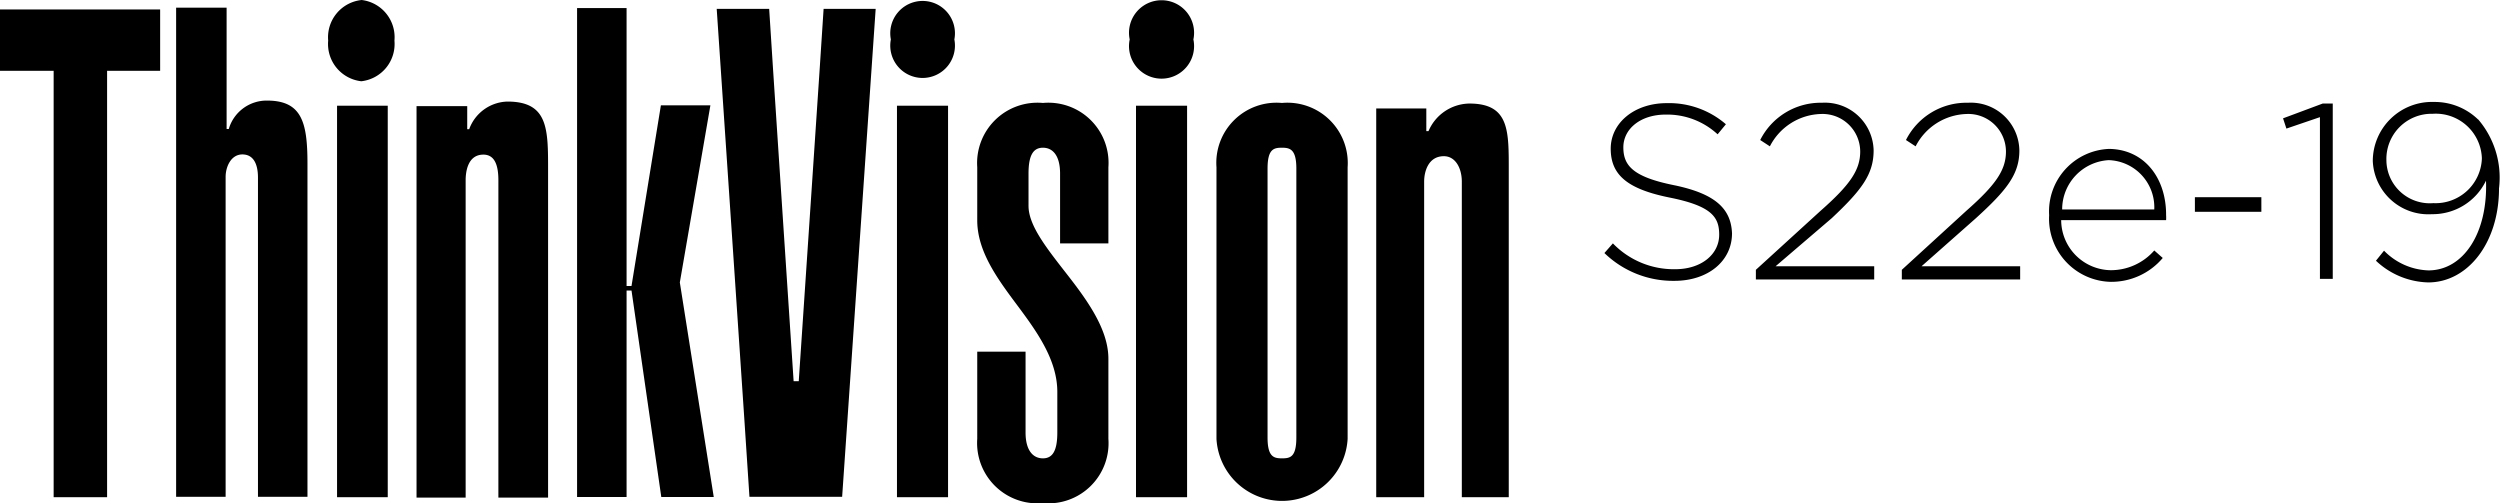 <svg xmlns="http://www.w3.org/2000/svg" viewBox="0 0 126.76 25.51"><title>logo-thinkvision-s22e-19</title><g id="Layer_2" data-name="Layer 2"><g id="Layer_4" data-name="Layer 4"><polygon points="2.72 25.21 2.72 3.59 0 3.59 0 0.48 8.12 0.48 8.12 3.59 5.43 3.59 5.43 25.21 2.72 25.21"/><path d="M20,2.06a1.9,1.9,0,0,1-1.68,2.06,1.9,1.9,0,0,1-1.68-2.06A1.9,1.9,0,0,1,18.34,0,1.9,1.9,0,0,1,20,2.06"/><path d="M11.49,6.54h.11A2,2,0,0,1,13.54,5.1c1.77,0,2.05,1.11,2.05,3.2V25.19H13.08V9c0-.65-.21-1.17-.79-1.17s-.85.63-.85,1.14V25.19H8.93V.39h2.56Z"/><rect x="17.09" y="5.36" width="2.57" height="19.85"/><path d="M21.12,5.38h2.57V6.55h.1a2.12,2.12,0,0,1,1.94-1.4c2.08,0,2.06,1.41,2.06,3.5V25.23H25.27V9.14c0-.71-.16-1.3-.76-1.3-.8,0-.9.88-.9,1.3V25.23H21.12Z"/><rect x="45.48" y="5.36" width="2.59" height="19.85"/><path d="M45.17,2a1.64,1.64,0,1,0,3.22,0,1.64,1.64,0,1,0-3.22,0"/><path d="M57.6,5.36V25.21h2.59V5.36Z"/><path d="M57.28,2a1.65,1.65,0,1,0,3.23,0,1.65,1.65,0,1,0-3.23,0"/><path d="M49.55,8.48v2.69c0,1.56,1,2.93,2,4.27s2.06,2.79,2.06,4.43v2.06c0,.91-.23,1.31-.73,1.31s-.88-.4-.88-1.31v-4.1H49.55v4.42a3.06,3.06,0,0,0,3.33,3.26,3.05,3.05,0,0,0,3.32-3.26V18.19c0-1.59-1.22-3.16-2.3-4.54-.9-1.16-1.75-2.26-1.75-3.21V8.8c0-.91.23-1.31.73-1.31s.87.4.87,1.31v3.54H56.2V8.48a3.05,3.05,0,0,0-3.32-3.26,3.06,3.06,0,0,0-3.33,3.26"/><path d="M41.76.45c0,.16-1.26,18.88-1.26,18.88h-.26S39,.61,39,.45H36.34C36.35.64,38,25,38,25.19H42.7C42.71,25,44.39.64,44.4.45Z"/><path d="M69.78,5.5h2.54V6.65h.11a2.29,2.29,0,0,1,2.07-1.4c2.06,0,2,1.41,2,3.49V25.21H74.12v-16c0-.68-.32-1.29-.91-1.29-.79,0-1,.78-1,1.29v16H69.78Z"/><path d="M65.73,22.18c0,1-.31,1.06-.73,1.06s-.73-.08-.73-1.06V8.55c0-1,.32-1.06.73-1.06s.73.08.73,1.06ZM65,5.22a3.05,3.05,0,0,0-3.32,3.26V22.25a3.33,3.33,0,0,0,6.65,0V8.48A3.06,3.06,0,0,0,65,5.22"/><polygon points="29.26 25.2 29.26 0.41 31.77 0.41 31.77 14.5 32.02 14.5 33.51 5.34 36.02 5.34 34.47 14.32 36.19 25.2 33.53 25.2 32.02 14.73 31.77 14.73 31.77 25.2 29.26 25.2"/><path d="M84.88,9.39c-2.09-.42-2.57-1-2.57-1.92v0c0-.92.85-1.66,2.15-1.66a3.77,3.77,0,0,1,2.63,1l.42-.51a4.4,4.4,0,0,0-3-1.07c-1.64,0-2.84,1-2.84,2.31v0c0,1.34.86,2.05,3,2.48s2.5,1,2.5,1.88v0c0,1-.91,1.75-2.23,1.75a4.29,4.29,0,0,1-3.16-1.31l-.43.49a5,5,0,0,0,3.55,1.41c1.7,0,2.92-1,2.92-2.41v0C87.77,10.54,86.91,9.81,84.88,9.39Zm8,1.67C94.38,9.65,95,8.84,95,7.63v0a2.47,2.47,0,0,0-2.62-2.42,3.43,3.43,0,0,0-3.13,1.89l.49.32a3,3,0,0,1,2.58-1.64,1.91,1.91,0,0,1,2,1.9c0,.93-.5,1.68-2,3l-3.29,3v.49h6V13.5h-5Zm7.31,0c1.55-1.41,2.2-2.22,2.2-3.43v0a2.46,2.46,0,0,0-2.61-2.42,3.43,3.43,0,0,0-3.14,1.89l.49.32a3,3,0,0,1,2.58-1.64,1.91,1.91,0,0,1,2,1.9c0,.93-.5,1.68-2,3l-3.28,3v.49h6V13.5h-5Zm6.76-3.51a3.17,3.17,0,0,0-3.05,3.36v0A3.2,3.2,0,0,0,107,14.29a3.41,3.41,0,0,0,2.66-1.21l-.43-.38a2.92,2.92,0,0,1-2.21,1,2.55,2.55,0,0,1-2.51-2.54h5.32a2,2,0,0,0,0-.25C109.84,9,108.7,7.55,106.9,7.55Zm-2.39,3.07a2.5,2.5,0,0,1,2.36-2.5,2.39,2.39,0,0,1,2.31,2.5Zm6.73.12h3.37V10h-3.37ZM115.76,6l.17.52,1.7-.58v8.2h.65V5.25h-.51Zm9.89.06a3.16,3.16,0,0,0-2.24-.89,3,3,0,0,0-3.1,3v0a2.82,2.82,0,0,0,3,2.69,3,3,0,0,0,2.74-1.7c.1,2.65-1.14,4.55-2.92,4.55a3.29,3.29,0,0,1-2.25-1l-.41.51a4,4,0,0,0,2.65,1.1c2,0,3.59-2,3.59-4.77v0A4.54,4.54,0,0,0,125.65,6.05Zm.19,2a2.35,2.35,0,0,1-2.46,2.24A2.2,2.2,0,0,1,121,8.12v0a2.29,2.29,0,0,1,2.34-2.35A2.34,2.34,0,0,1,125.84,8Z"/></g></g></svg>